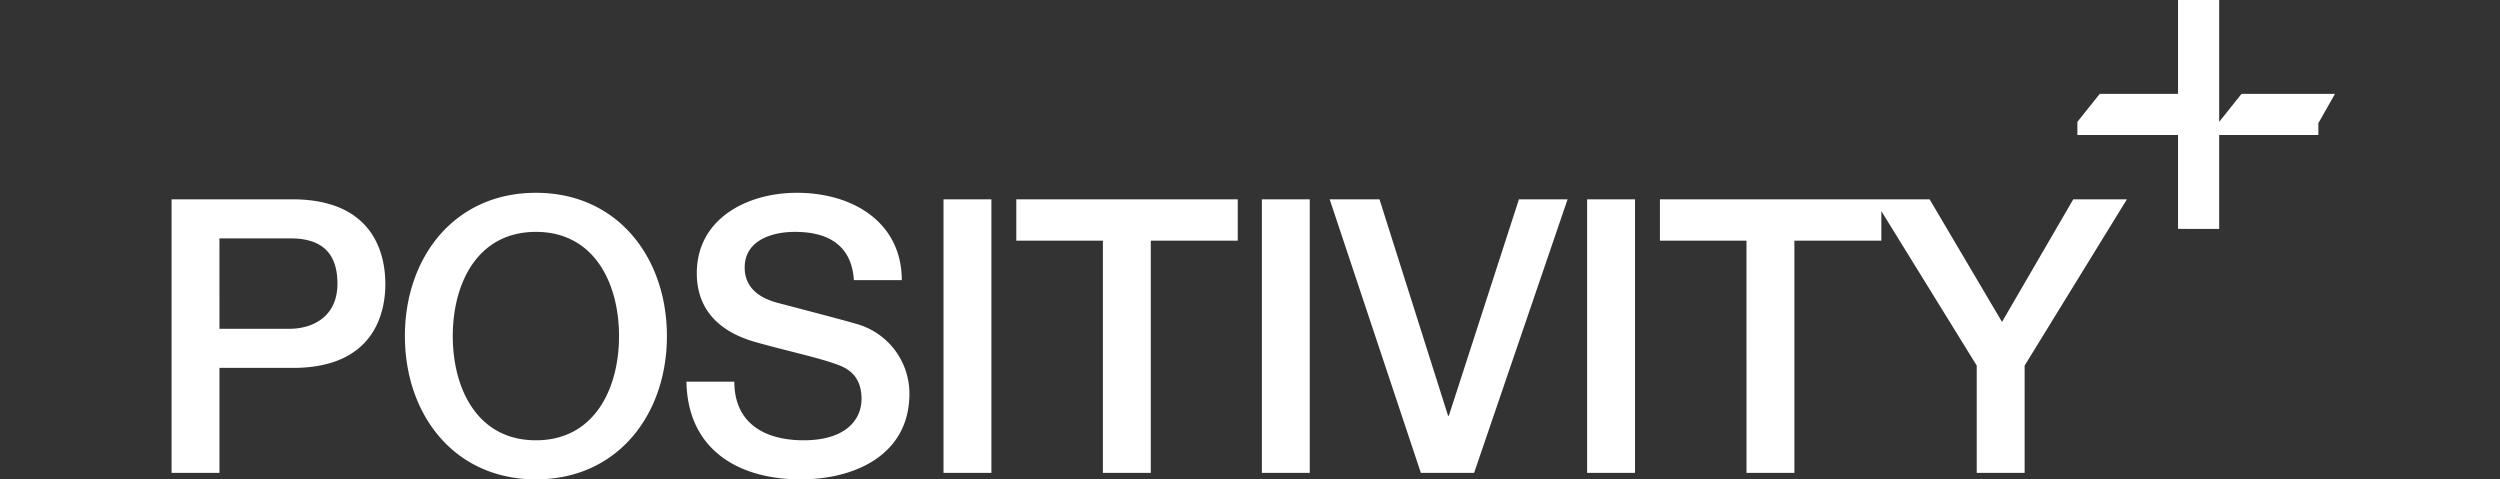 <svg xmlns="http://www.w3.org/2000/svg" xmlns:xlink="http://www.w3.org/1999/xlink" width="510" height="97.79" viewBox="0 0 510 97.79"><rect x="0" y="0" width="510" height="97.79" fill="#333333" stroke="none"/><defs><clipPath id="clip-path"><rect id="Rectangle_13" data-name="Rectangle 13" width="510" height="97.79" transform="translate(1975 2871)" fill="none"></rect></clipPath></defs><g id="Mask_Group_3" data-name="Mask Group 3" transform="translate(-1975 -2871)" clip-path="url(#clip-path)"><path id="Union_13" data-name="Union 13" d="M-2583.963,77.861h9.768c0,8.6,6.332,11.958,14.146,11.958,8.6,0,11.8-4.221,11.8-8.441,0-4.3-2.344-6.018-4.609-6.878-3.908-1.484-8.988-2.5-16.647-4.611-9.535-2.579-12.348-8.362-12.348-14.145,0-11.176,10.316-16.413,20.4-16.413,11.646,0,21.414,6.175,21.414,17.819h-9.769c-.47-7.19-5.314-9.847-12.036-9.847-4.533,0-10.239,1.641-10.239,7.268,0,3.907,2.657,6.1,6.643,7.19.86.235,13.207,3.438,16.1,4.3a14.769,14.769,0,0,1,10.863,14.223c0,12.505-11.1,17.507-22.2,17.507C-2573.412,97.79-2583.728,91.694-2583.963,77.861Zm-57.442-9.3c0-15.942,10-29.229,26.729-29.229s26.727,13.287,26.727,29.229-10,29.23-26.727,29.23S-2641.4,84.5-2641.4,68.56Zm9.768,0c0,10.707,5,21.259,16.96,21.259s16.958-10.552,16.958-21.259-5-21.257-16.958-21.257S-2631.636,57.854-2631.636,68.56Zm310.89,27.9V74.578l-19.459-31.513V49.1h-17.74V96.462h-9.77V49.1h-17.662V40.66h55.019l14.771,25.01,14.536-25.01h10.942l-20.866,33.919V96.462Zm-79.48,0V40.66h9.77v55.8Zm-33.917,0-18.6-55.8h10.16l13.99,44.156h.156l14.3-44.156h9.926l-19.069,55.8Zm-32.434,0V40.66h9.769v55.8Zm-32.432,0V49.1h-17.663V40.66h45.173V49.1h-17.741V96.462Zm-32.512,0V40.66h9.769v55.8Zm-157.478,0V40.66h24.619c15.942,0,18.99,10.316,18.99,17.272,0,6.877-3.048,17.193-18.99,17.116h-14.85V96.462Zm9.769-29.386h14.3c4.375,0,9.768-2.187,9.768-9.222,0-7.346-4.454-9.222-9.612-9.222h-14.459Zm399.55-20.38V27.545h-20.531V24.857l4.559-5.706h15.972V0h8.394V24.857l4.559-5.706h19.062l-3.388,5.982v2.411h-20.234V46.7Z" transform="translate(4699 2871)" fill="#fff"></path></g></svg>
